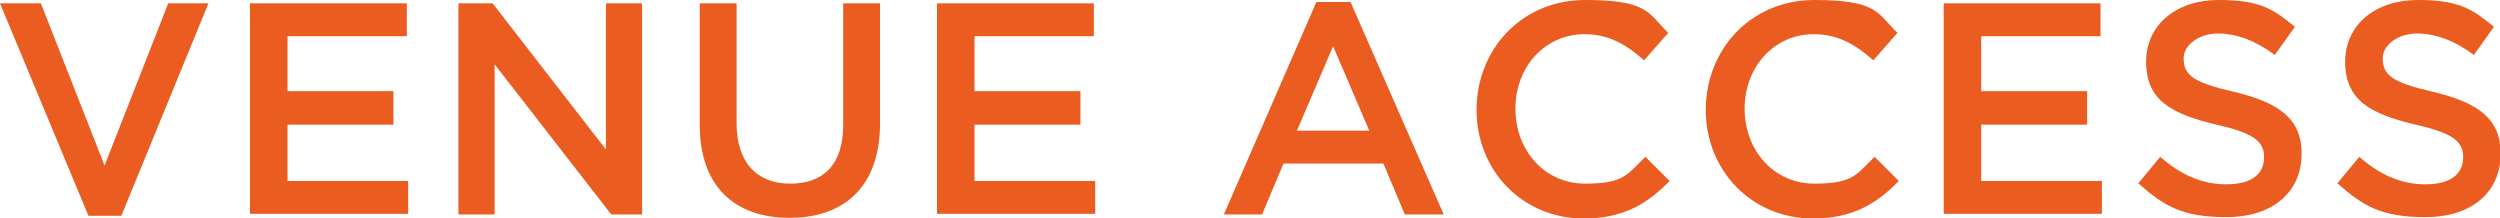 <?xml version="1.0" encoding="UTF-8"?>
<svg id="b" xmlns="http://www.w3.org/2000/svg" version="1.1" viewBox="0 0 373 32.6">
  <!-- Generator: Adobe Illustrator 29.5.1, SVG Export Plug-In . SVG Version: 2.1.0 Build 141)  -->
  <defs>
    <style>
      .st0 {
        fill: #eb5c20;
      }
    </style>
  </defs>
  <g id="c">
    <g>
      <path class="st0" d="M0,.5h6.1l9.5,24.2L25.1.5h6l-13,31.7h-4.9L0,.5Z"/>
      <path class="st0" d="M37.3.5h23.4v4.9h-17.8v8.2h15.8v5h-15.8v8.4h18v4.9h-23.6V.5Z"/>
      <path class="st0" d="M68.4.5h5.1l16.9,21.8V.5h5.4v31.5h-4.6l-17.4-22.4v22.4h-5.4s0-31.5,0-31.5Z"/>
      <path class="st0" d="M104.4,18.7V.5h5.5v17.9c0,5.8,3,9,8,9s7.9-2.9,7.9-8.7V.5h5.5v17.9c0,9.4-5.3,14.1-13.5,14.1s-13.4-4.7-13.4-13.9Z"/>
      <path class="st0" d="M139.8.5h23.4v4.9h-17.8v8.2h15.8v5h-15.8v8.4h18v4.9h-23.6V.5Z"/>
      <path class="st0" d="M196.4.3h5.1l13.9,31.7h-5.8l-3.2-7.6h-14.9l-3.2,7.6h-5.7L196.4.3ZM204.3,19.5l-5.4-12.6-5.4,12.6h10.8Z"/>
      <path class="st0" d="M220.3,16.4h0c0-9,6.7-16.4,16.2-16.4s9.4,2,12.4,4.9l-3.6,4.1c-2.6-2.3-5.2-3.9-8.9-3.9-5.9,0-10.3,4.9-10.3,11.1h0c0,6.3,4.4,11.2,10.4,11.2s6.3-1.5,9-4l3.6,3.6c-3.3,3.4-6.9,5.6-12.8,5.6-9.2,0-16-7.2-16-16.2h0Z"/>
      <path class="st0" d="M254.5,16.4h0c0-9,6.7-16.4,16.2-16.4s9.4,2,12.4,4.9l-3.6,4.1c-2.6-2.3-5.2-3.9-8.9-3.9-5.9,0-10.3,4.9-10.3,11.1h0c0,6.3,4.4,11.2,10.4,11.2s6.3-1.5,9-4l3.6,3.6c-3.3,3.4-6.9,5.6-12.8,5.6-9.2,0-16-7.2-16-16.2h0Z"/>
      <path class="st0" d="M290,.5h23.4v4.9h-17.8v8.2h15.8v5h-15.8v8.4h18v4.9h-23.6V.5h0Z"/>
      <path class="st0" d="M319,27.4l3.3-4c3,2.6,6.1,4.1,9.9,4.1s5.6-1.6,5.6-4h0c0-2.3-1.3-3.6-7.1-4.9-6.7-1.6-10.5-3.6-10.5-9.4h0c0-5.5,4.5-9.2,10.8-9.2s8.2,1.4,11.4,4l-3,4.2c-2.8-2.1-5.7-3.2-8.5-3.2s-5.1,1.7-5.1,3.7h0c0,2.5,1.4,3.6,7.5,5,6.7,1.6,10.1,4,10.1,9.2h0c0,6-4.6,9.5-11.2,9.5s-9.4-1.7-13.1-5Z"/>
      <path class="st0" d="M348.7,27.4l3.3-4c3,2.6,6.1,4.1,9.9,4.1s5.6-1.6,5.6-4h0c0-2.3-1.3-3.6-7.1-4.9-6.7-1.6-10.5-3.6-10.5-9.4h0c0-5.5,4.5-9.2,10.8-9.2s8.2,1.4,11.4,4l-3,4.2c-2.8-2.1-5.7-3.2-8.5-3.2s-5.1,1.7-5.1,3.7h0c0,2.5,1.4,3.6,7.5,5,6.7,1.6,10.1,4,10.1,9.2h0c0,6-4.6,9.5-11.2,9.5s-9.4-1.7-13.1-5h0Z"/>
    </g>
  </g>
</svg>